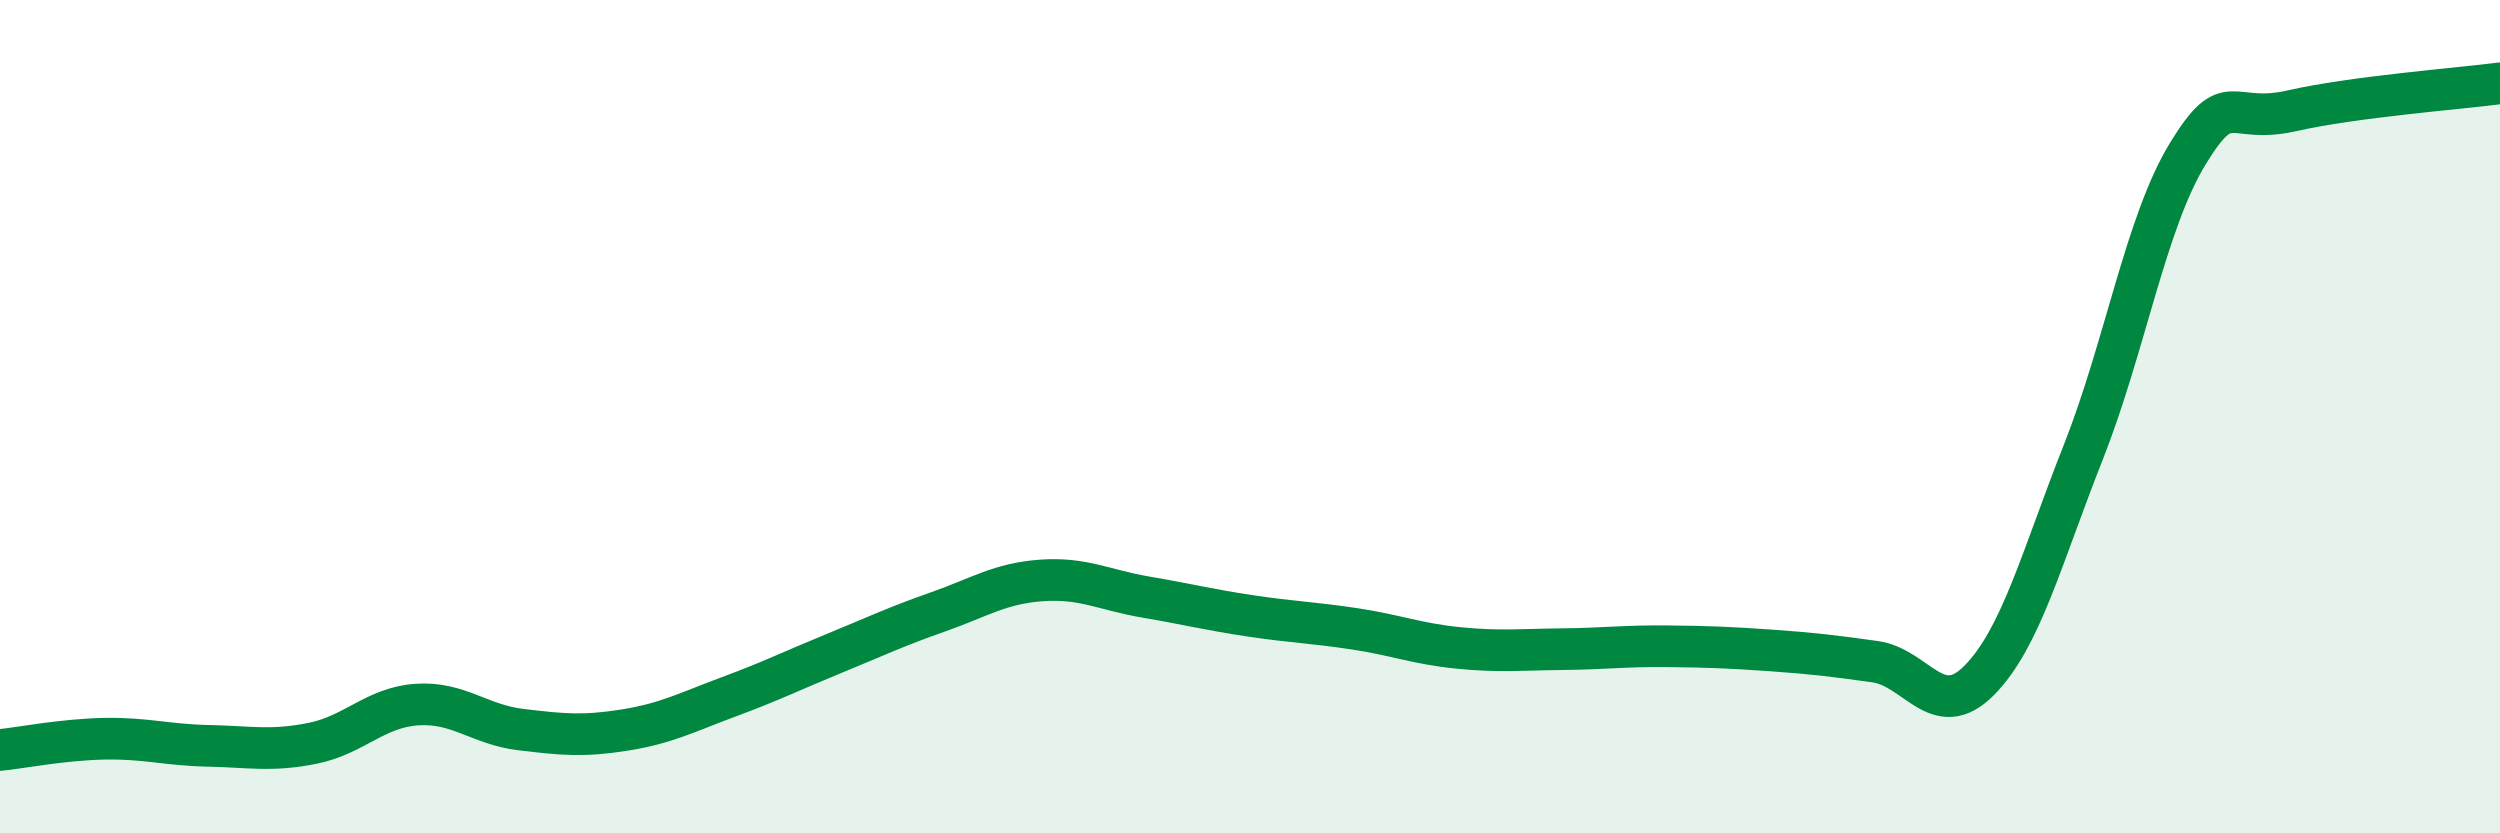 
    <svg width="60" height="20" viewBox="0 0 60 20" xmlns="http://www.w3.org/2000/svg">
      <path
        d="M 0,18 C 0.5,17.95 1.5,17.75 2.5,17.73 C 3.5,17.71 4,17.88 5,17.9 C 6,17.92 6.5,18.04 7.5,17.84 C 8.5,17.64 9,16.98 10,16.91 C 11,16.84 11.5,17.39 12.5,17.51 C 13.5,17.63 14,17.68 15,17.52 C 16,17.36 16.5,17.09 17.5,16.72 C 18.5,16.35 19,16.1 20,15.69 C 21,15.28 21.5,15.04 22.5,14.69 C 23.5,14.34 24,14 25,13.93 C 26,13.86 26.5,14.16 27.5,14.33 C 28.5,14.5 29,14.63 30,14.78 C 31,14.93 31.5,14.94 32.5,15.09 C 33.5,15.24 34,15.45 35,15.55 C 36,15.65 36.5,15.59 37.5,15.58 C 38.5,15.57 39,15.5 40,15.51 C 41,15.52 41.5,15.54 42.5,15.61 C 43.5,15.68 44,15.74 45,15.88 C 46,16.02 46.5,17.34 47.5,16.33 C 48.5,15.32 49,13.38 50,10.85 C 51,8.32 51.5,5.34 52.5,3.7 C 53.5,2.06 53.5,3 55,2.66 C 56.5,2.32 59,2.13 60,2L60 20L0 20Z"
        fill="#008740"
        opacity="0.1"
        stroke-linecap="round"
        stroke-linejoin="round"
      />
      <path
        d="M 0,18 C 0.5,17.95 1.5,17.75 2.5,17.73 C 3.5,17.71 4,17.88 5,17.9 C 6,17.92 6.5,18.04 7.5,17.84 C 8.5,17.64 9,16.98 10,16.91 C 11,16.84 11.5,17.39 12.5,17.51 C 13.5,17.63 14,17.68 15,17.52 C 16,17.36 16.5,17.09 17.5,16.72 C 18.5,16.35 19,16.1 20,15.69 C 21,15.28 21.5,15.04 22.5,14.69 C 23.5,14.34 24,14 25,13.93 C 26,13.86 26.5,14.16 27.5,14.33 C 28.5,14.5 29,14.63 30,14.78 C 31,14.93 31.5,14.94 32.5,15.09 C 33.5,15.24 34,15.45 35,15.55 C 36,15.65 36.5,15.59 37.5,15.58 C 38.5,15.57 39,15.5 40,15.51 C 41,15.52 41.5,15.54 42.5,15.61 C 43.5,15.68 44,15.74 45,15.88 C 46,16.02 46.5,17.34 47.5,16.33 C 48.5,15.32 49,13.38 50,10.85 C 51,8.32 51.5,5.34 52.5,3.7 C 53.5,2.06 53.5,3 55,2.66 C 56.5,2.32 59,2.13 60,2"
        stroke="#008740"
        stroke-width="1"
        fill="none"
        stroke-linecap="round"
        stroke-linejoin="round"
      />
    </svg>
  